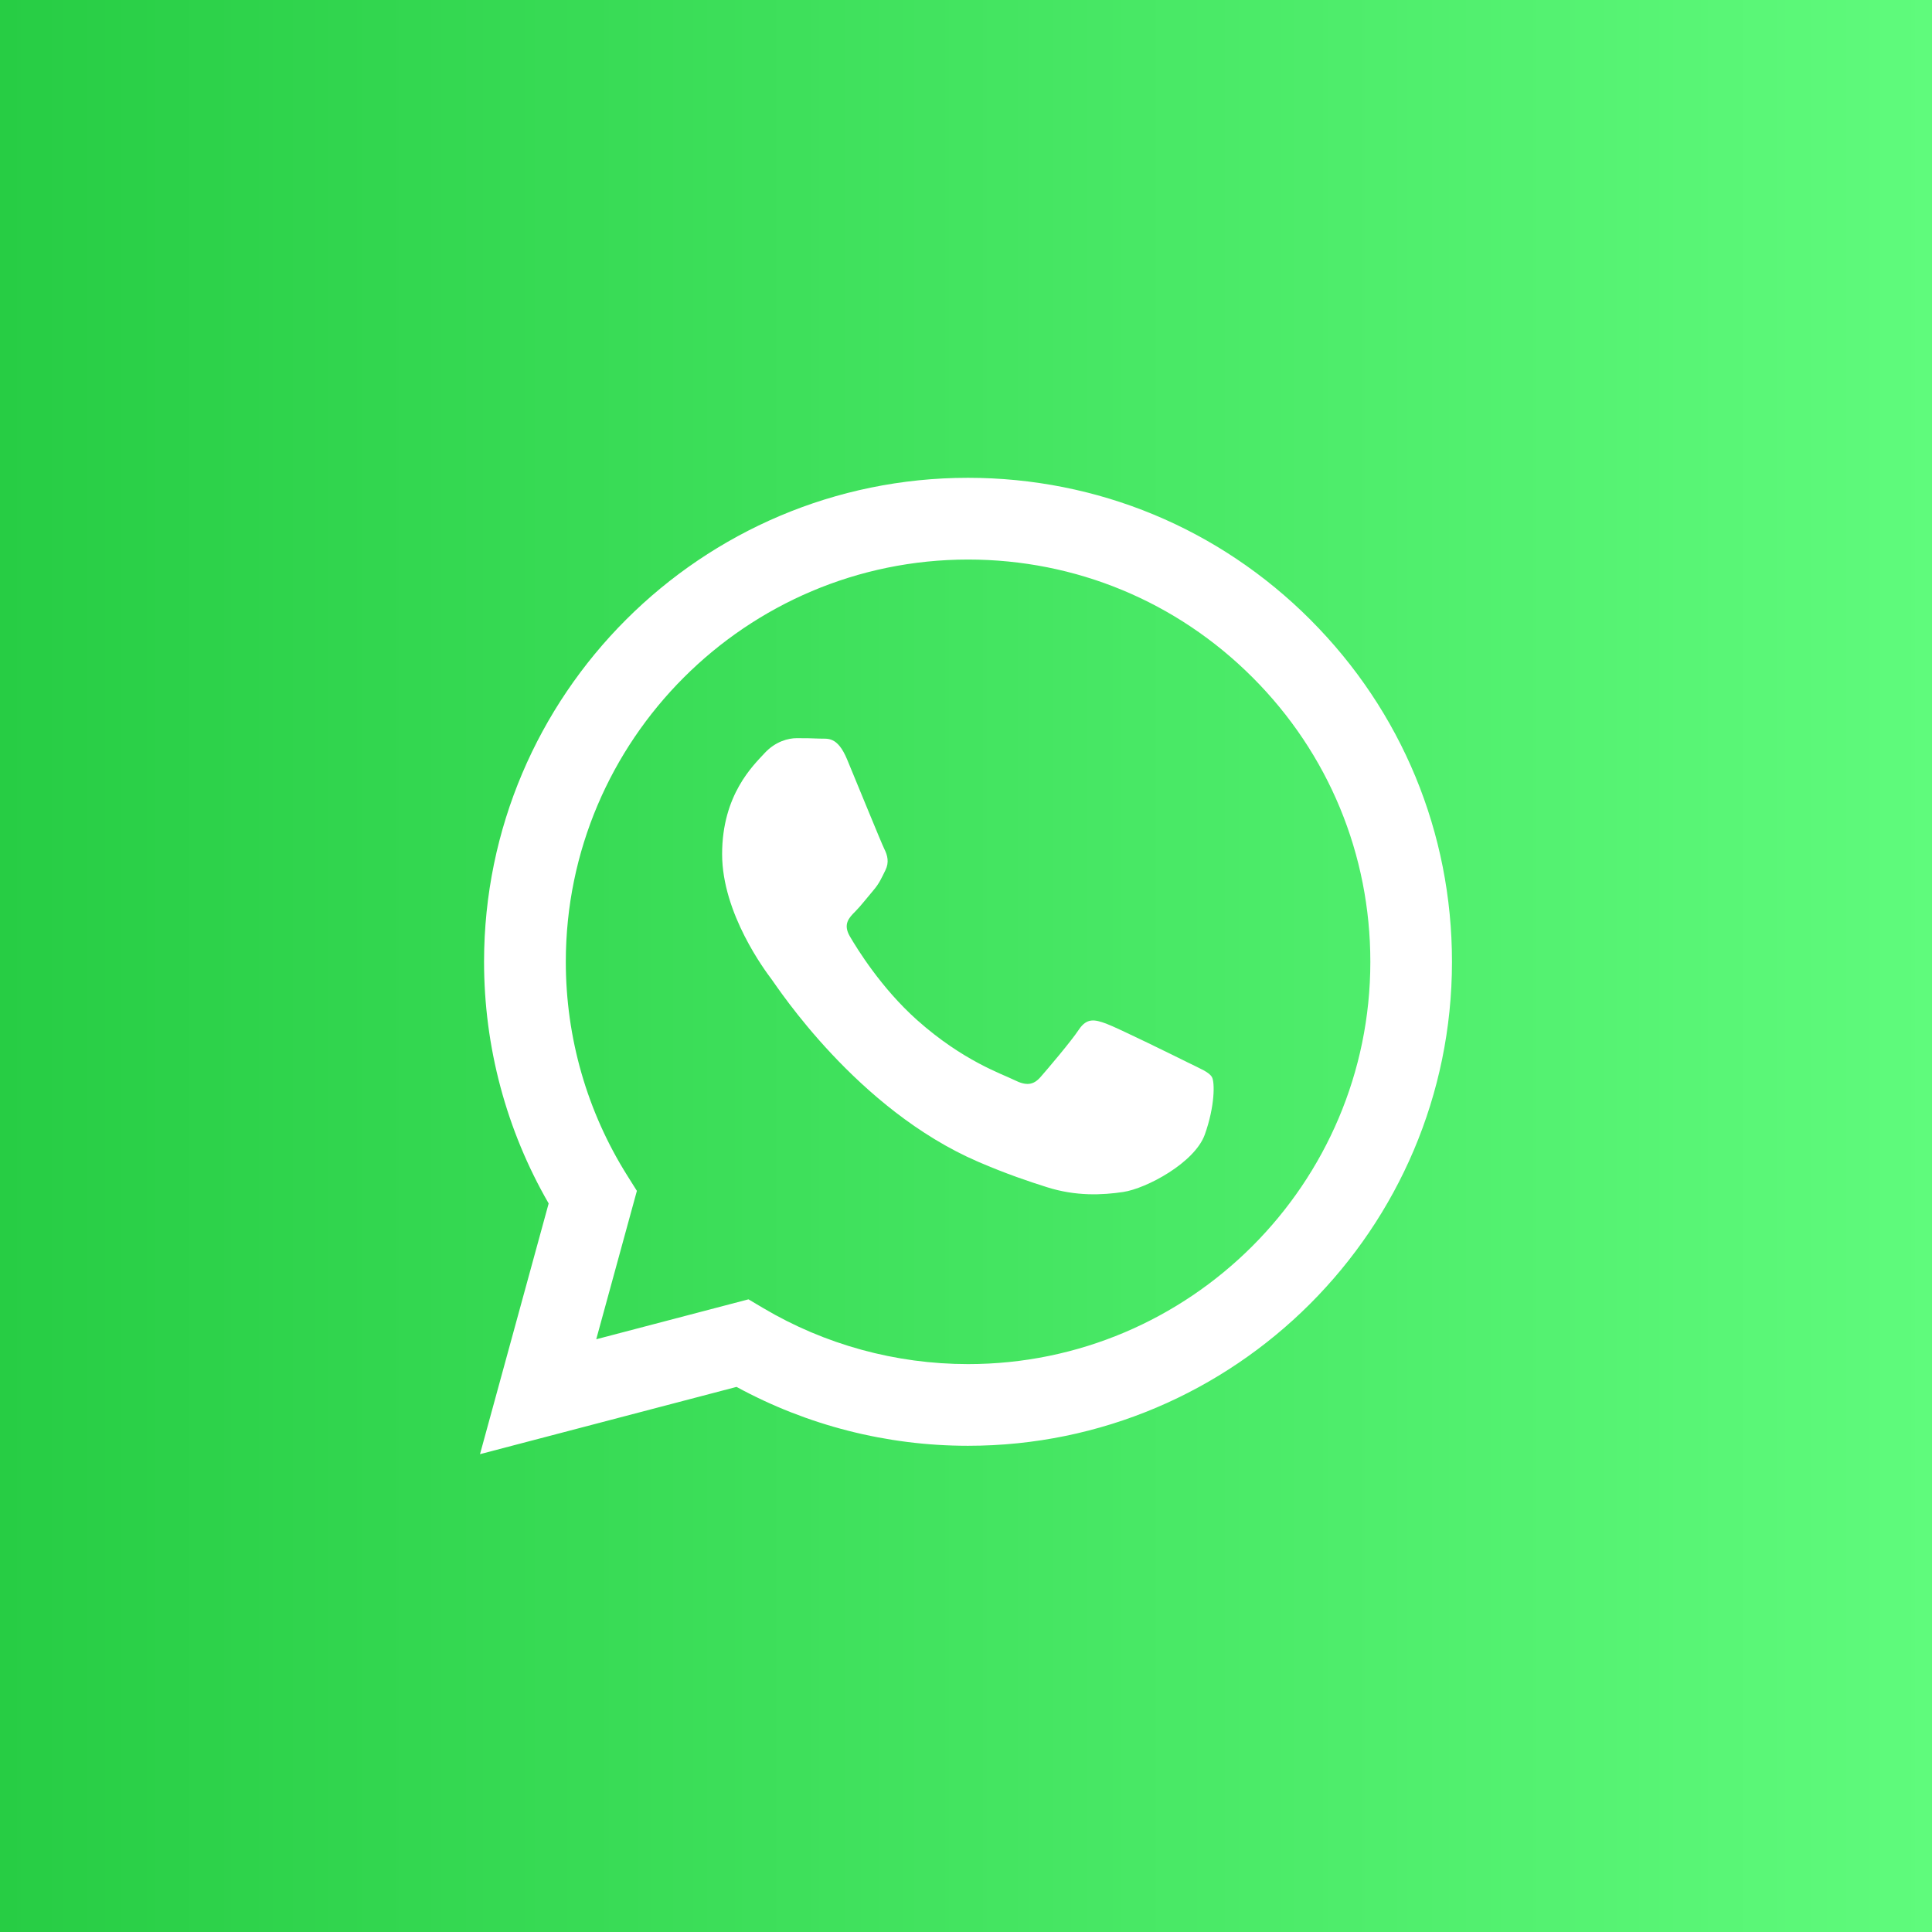 <?xml version="1.0" encoding="UTF-8"?>
<svg id="Layer_1" data-name="Layer 1" xmlns="http://www.w3.org/2000/svg" xmlns:xlink="http://www.w3.org/1999/xlink" viewBox="0 0 61.841 61.841">
  <rect x="0" y="0" width="61.841" height="61.841" fill="#333333" stroke="none"/>
  <defs>
    <style>
      .cls-1 {
        fill: url(#linear-gradient);
      }

      .cls-1, .cls-2 {
        stroke-width: 0px;
      }

      .cls-2 {
        fill: #fff;
        fill-rule: evenodd;
      }
    </style>
    <linearGradient id="linear-gradient" x1="0" y1="30.921" x2="61.841" y2="30.921" gradientUnits="userSpaceOnUse">
      <stop offset="0" stop-color="#27cd44"/>
      <stop offset="1" stop-color="#5ffb7c"/>
    </linearGradient>
  </defs>
  <rect class="cls-1" width="61.841" height="61.841"/>
  <g id="WA_Logo" data-name="WA Logo">
    <path class="cls-2" d="m41.944,19.836c-2.925-2.927-6.814-4.54-10.958-4.542-8.539,0-15.488,6.946-15.492,15.485-.001,2.729.712,5.394,2.068,7.742l-2.198,8.025,8.212-2.153c2.263,1.234,4.81,1.884,7.403,1.885h.006c8.538,0,15.488-6.947,15.491-15.486.002-4.138-1.608-8.029-4.533-10.956Zm-10.958,23.827h-.005c-2.31-.001-4.576-.622-6.553-1.794l-.47-.279-4.873,1.278,1.301-4.75-.306-.487c-1.289-2.049-1.97-4.418-1.969-6.85.003-7.097,5.779-12.871,12.881-12.871,3.439.002,6.672,1.342,9.103,3.775,2.431,2.433,3.769,5.667,3.768,9.106-.003,7.097-5.779,12.872-12.876,12.872Zm7.063-9.64c-.387-.194-2.29-1.13-2.645-1.259-.355-.129-.613-.194-.871.193-.258.388-1,1.259-1.226,1.517-.226.258-.452.291-.839.097-.387-.194-1.634-.603-3.113-1.92-1.151-1.026-1.927-2.293-2.153-2.681-.226-.388-.024-.597.17-.79.174-.173.387-.452.581-.678s.258-.387.387-.645.065-.484-.032-.678c-.097-.193-.871-2.098-1.194-2.873-.314-.754-.633-.652-.871-.664-.226-.011-.484-.014-.742-.014s-.677.097-1.032.484-1.355,1.323-1.355,3.228,1.387,3.745,1.581,4.003c.194.258,2.729,4.167,6.612,5.843.923.398,1.644.637,2.207.815.927.294,1.771.253,2.438.153.744-.111,2.29-.936,2.613-1.84.323-.904.323-1.679.226-1.84-.097-.161-.355-.258-.742-.452Z"/>
  </g>
</svg>
